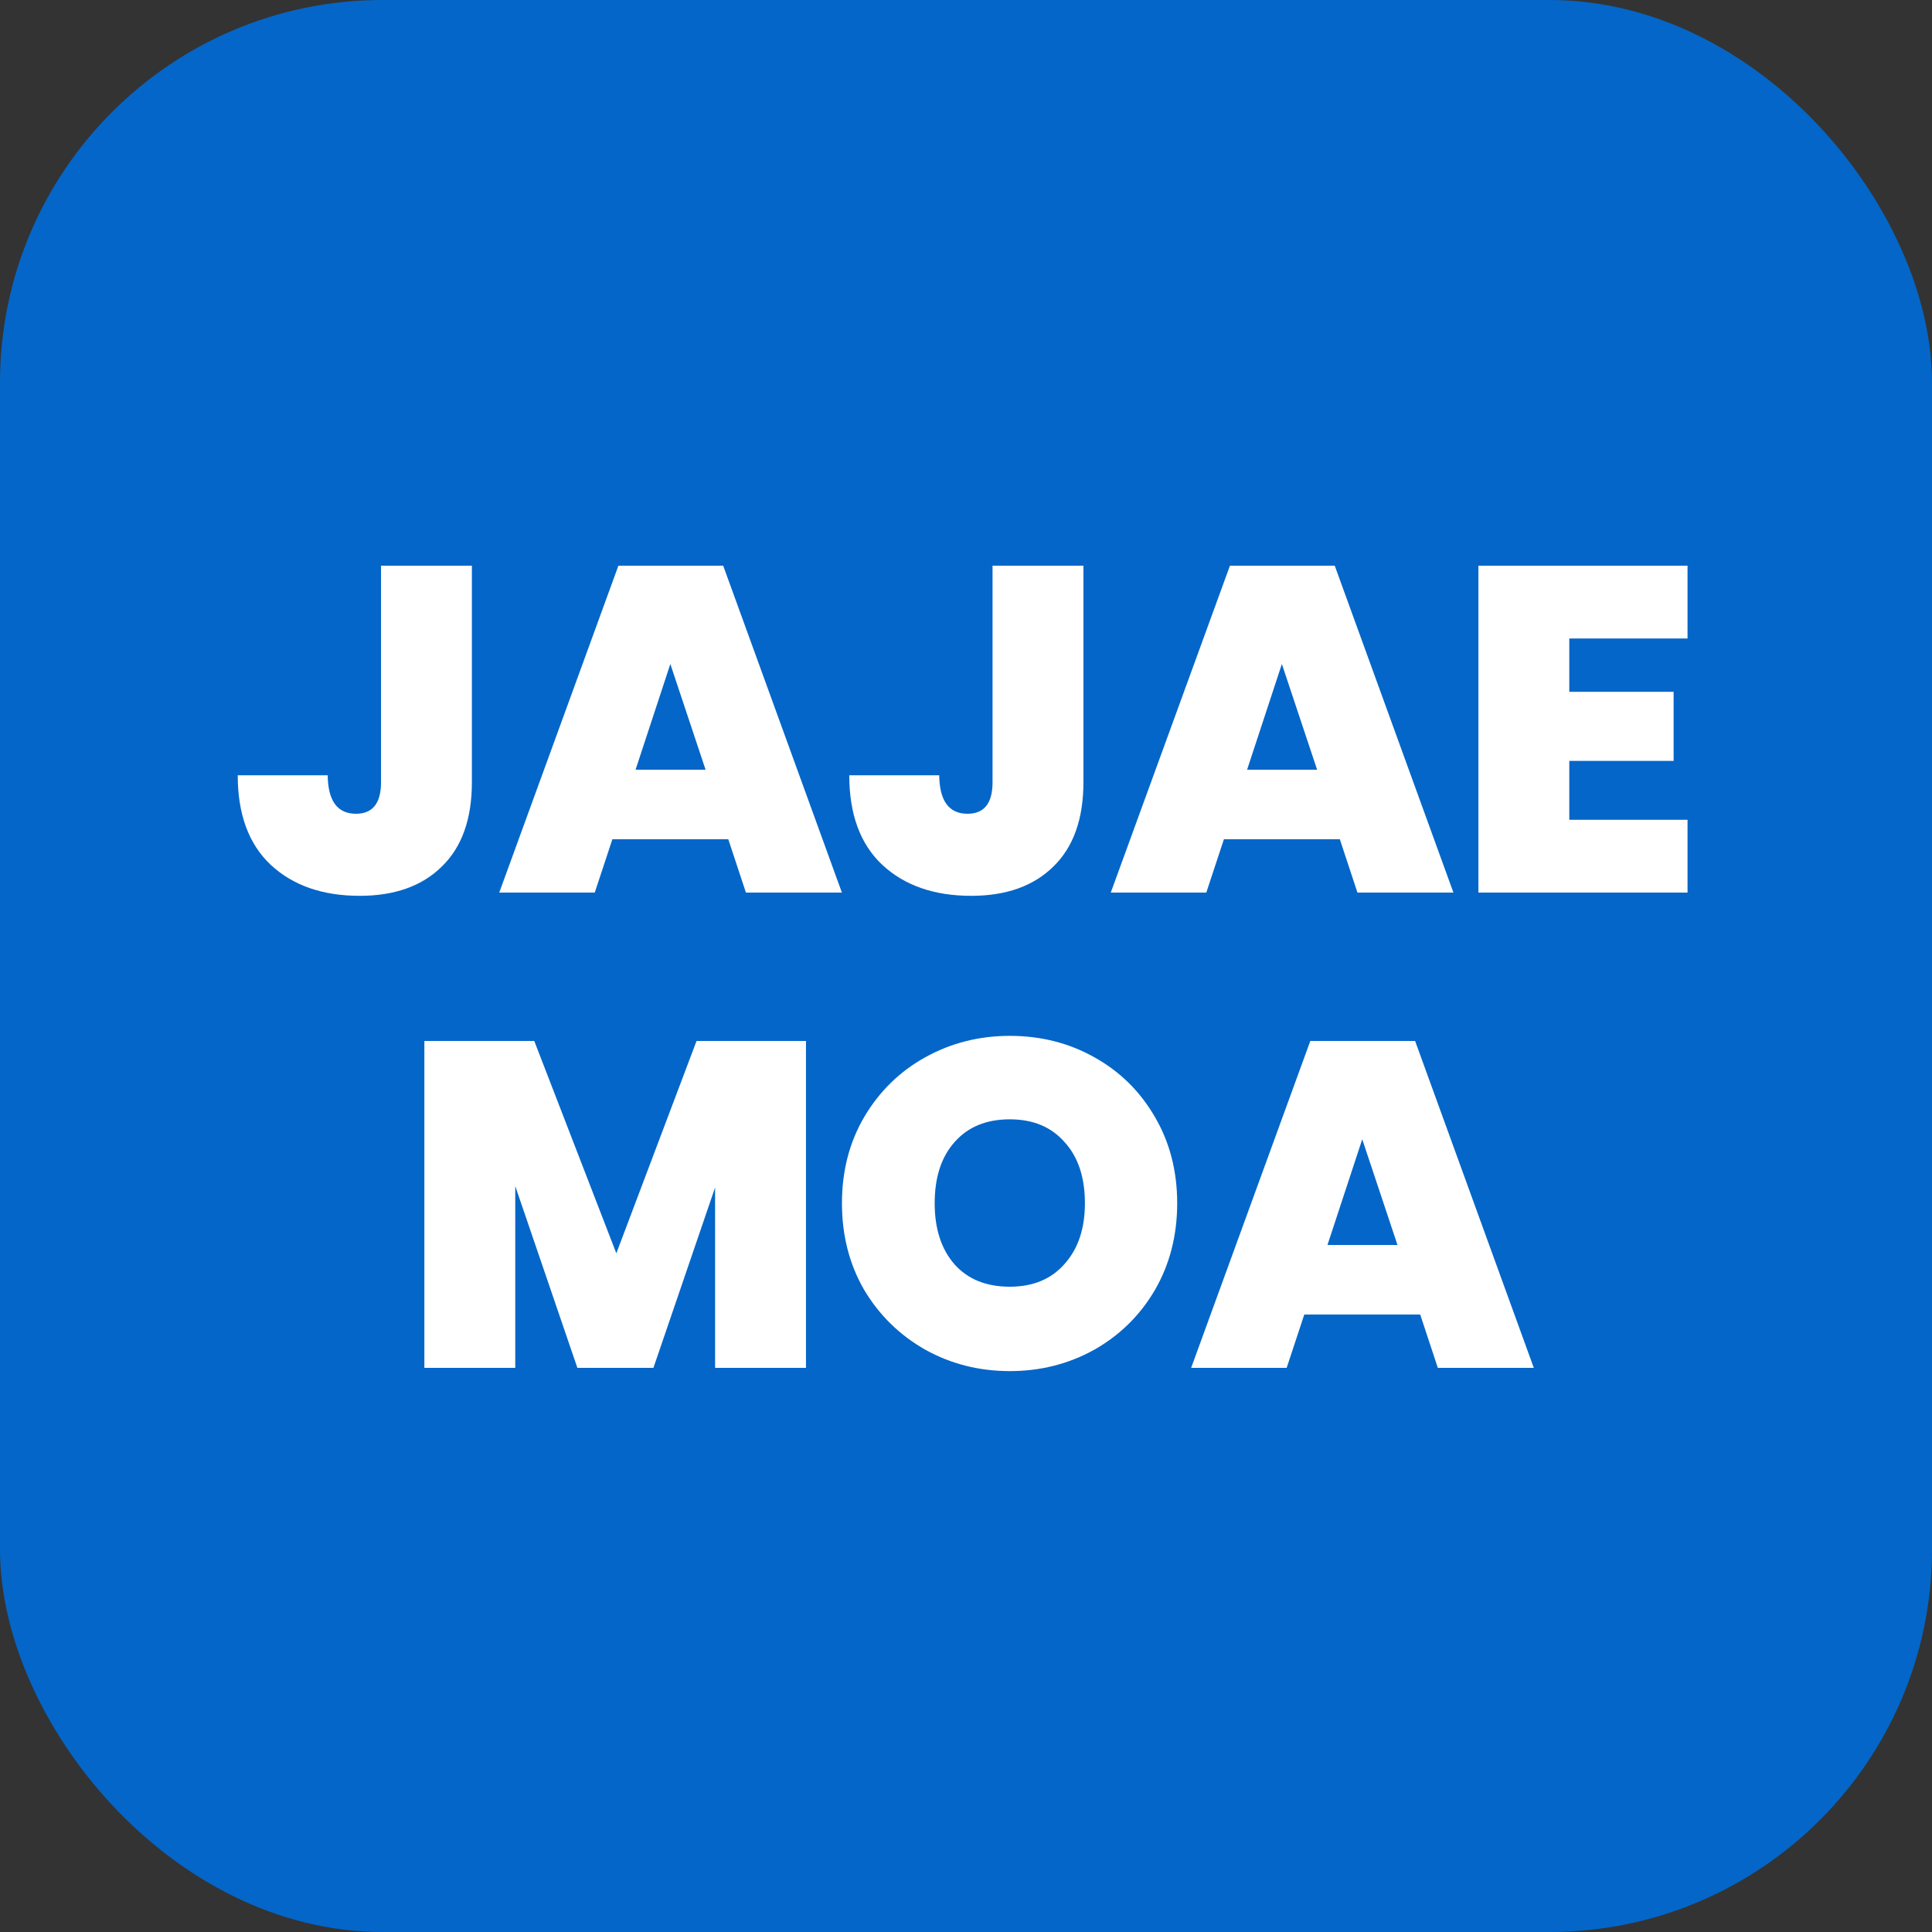 <svg width="500" height="500" viewBox="0 0 500 500" fill="none" xmlns="http://www.w3.org/2000/svg">
<rect x="0" y="0" width="500" height="500" fill="#333333" stroke="none"/>
<g clip-path="url(#clip0_769_13331)">
<rect width="500" height="500" rx="99" fill="#0466C8"/>
<path d="M122.125 146.4V202.44C122.125 211.96 119.525 219.24 114.325 224.28C109.205 229.32 102.125 231.84 93.085 231.84C83.485 231.84 75.805 229.16 70.045 223.8C64.365 218.44 61.525 210.72 61.525 200.64H84.805C84.885 207.28 87.325 210.6 92.125 210.6C96.445 210.6 98.605 207.88 98.605 202.44V146.4H122.125ZM188.483 217.2H158.483L153.923 231H129.203L160.043 146.4H187.163L217.883 231H193.043L188.483 217.2ZM182.603 199.2L173.483 171.84L164.483 199.2H182.603ZM280.389 146.4V202.44C280.389 211.96 277.789 219.24 272.589 224.28C267.469 229.32 260.389 231.84 251.349 231.84C241.749 231.84 234.069 229.16 228.309 223.8C222.629 218.44 219.789 210.72 219.789 200.64H243.069C243.149 207.28 245.589 210.6 250.389 210.6C254.709 210.6 256.869 207.88 256.869 202.44V146.4H280.389ZM346.747 217.2H316.747L312.187 231H287.467L318.307 146.4H345.427L376.147 231H351.307L346.747 217.2ZM340.867 199.2L331.747 171.84L322.747 199.2H340.867ZM406.133 165.24V179.04H433.133V196.92H406.133V212.16H436.733V231H382.613V146.4H436.733V165.24H406.133Z" fill="white"/>
<path d="M208.586 269.4V354H185.066V307.32L169.106 354H149.426L133.346 306.96V354H109.826V269.4H138.266L159.506 324.36L180.266 269.4H208.586ZM261.335 354.84C253.415 354.84 246.135 353 239.495 349.32C232.855 345.56 227.575 340.4 223.655 333.84C219.815 327.2 217.895 319.72 217.895 311.4C217.895 303.08 219.815 295.64 223.655 289.08C227.575 282.44 232.855 277.28 239.495 273.6C246.135 269.92 253.415 268.08 261.335 268.08C269.335 268.08 276.615 269.92 283.175 273.6C289.815 277.28 295.055 282.44 298.895 289.08C302.735 295.64 304.655 303.08 304.655 311.4C304.655 319.72 302.735 327.2 298.895 333.84C295.055 340.4 289.815 345.56 283.175 349.32C276.535 353 269.255 354.84 261.335 354.84ZM261.335 333C267.335 333 272.055 331.04 275.495 327.12C279.015 323.2 280.775 317.96 280.775 311.4C280.775 304.68 279.015 299.4 275.495 295.56C272.055 291.64 267.335 289.68 261.335 289.68C255.255 289.68 250.495 291.64 247.055 295.56C243.615 299.4 241.895 304.68 241.895 311.4C241.895 318.04 243.615 323.32 247.055 327.24C250.495 331.08 255.255 333 261.335 333ZM367.548 340.2H337.548L332.988 354H308.268L339.108 269.4H366.228L396.948 354H372.108L367.548 340.2ZM361.668 322.2L352.548 294.84L343.548 322.2H361.668Z" fill="white"/>
</g>
<defs>
<clipPath id="clip0_769_13331">
<rect width="500" height="500" fill="white"/>
</clipPath>
</defs>
</svg>
